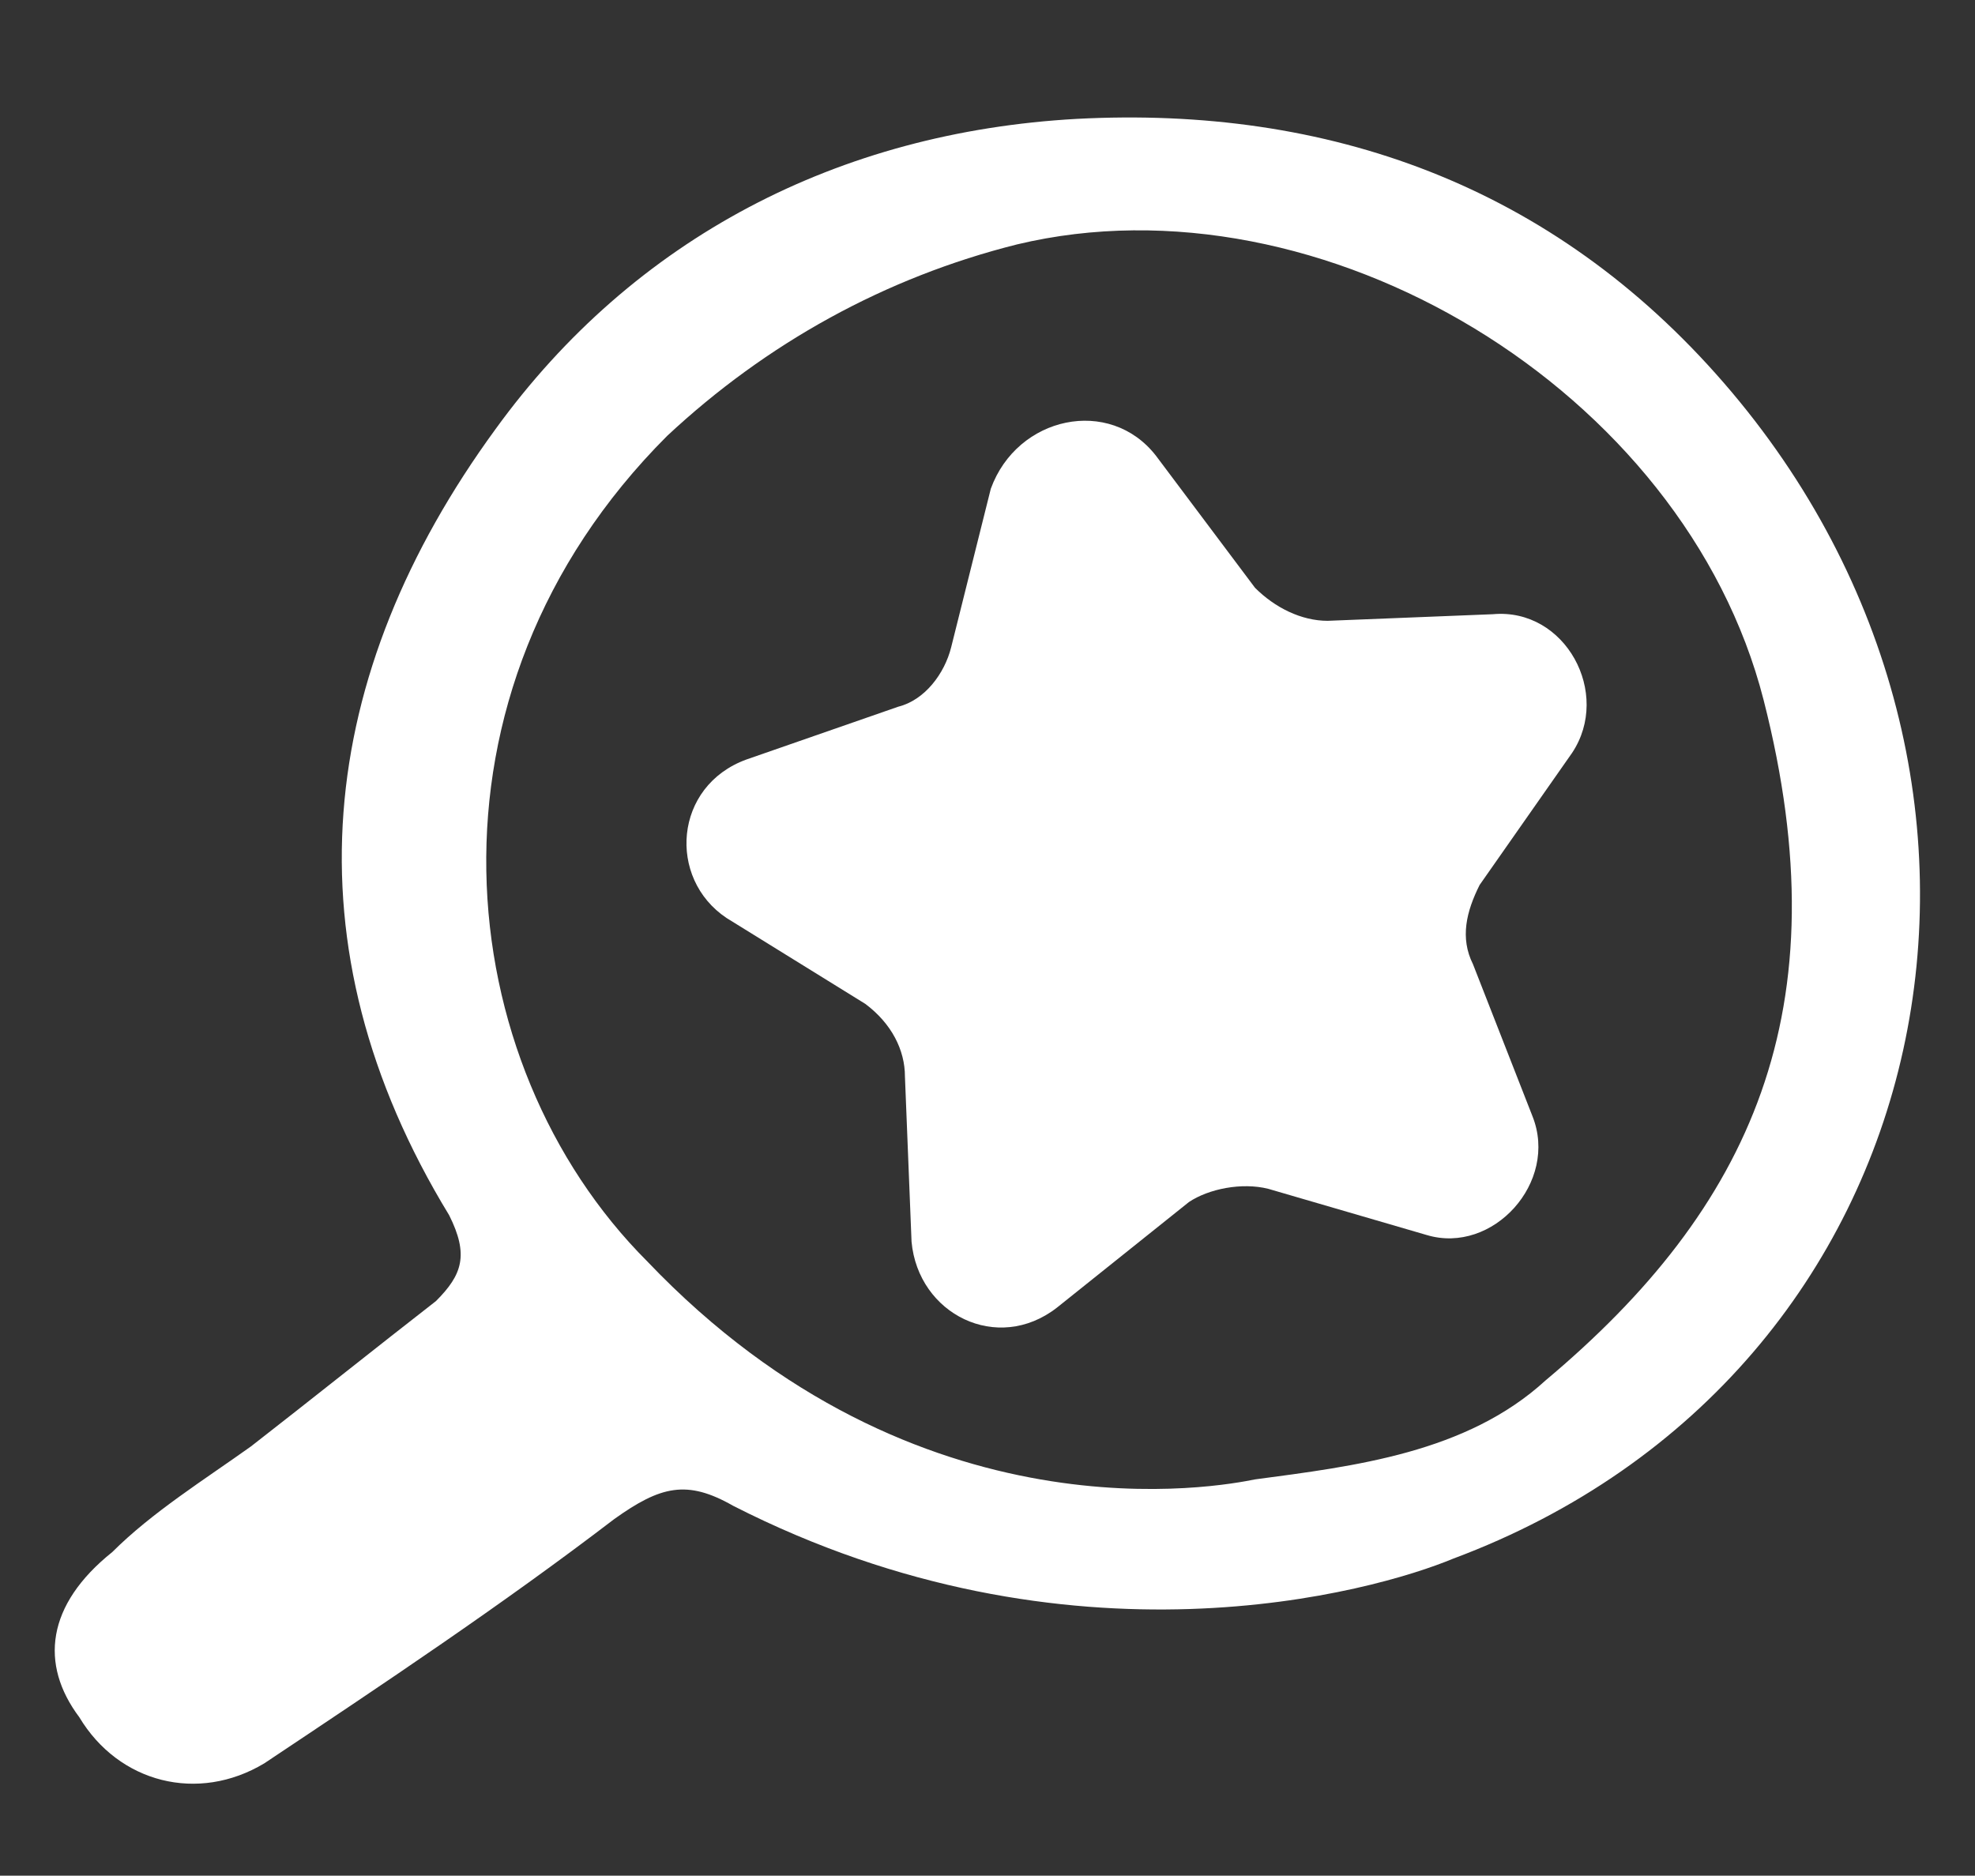 <svg version="1.1" id="Calque_1" xmlns="http://www.w3.org/2000/svg" x="0" y="0" viewBox="0 0 29.9 28.4" style="enable-background:new 0 0 29.9 28.4" xml:space="preserve"><rect x="0" y="0" width="29.9" height="28.4" fill="#333333" stroke="none"/><style>.st0{fill:#fff}</style><linearGradient id="SVGID_1_" gradientUnits="userSpaceOnUse" x1="-282.988" y1="-408.55" x2="-282.281" y2="-407.843"><stop offset="0" style="stop-color:#e6e6eb"/><stop offset=".174" style="stop-color:#e2e2e6"/><stop offset=".352" style="stop-color:#d5d4d8"/><stop offset=".532" style="stop-color:#c0bfc2"/><stop offset=".714" style="stop-color:#a4a2a4"/><stop offset=".895" style="stop-color:#828282"/><stop offset="1" style="stop-color:#6b6e6e"/></linearGradient><path class="st0" d="M11.1 22.8c-.7-.4-1.1-.3-1.8.2-1.7 1.3-3.5 2.5-5.3 3.7-1 .6-2.2.3-2.8-.7-.6-.8-.5-1.7.5-2.5.6-.6 1.4-1.1 2.1-1.6.9-.7 1.9-1.5 2.8-2.2.4-.4.5-.7.2-1.3-2.5-4.1-2-8.2.7-11.9 2.1-2.9 5.2-4.5 8.8-4.7 3.8-.2 7.2 1 9.8 4 5.2 6 3.4 15-4.1 17.8-1.2.5-5.8 1.8-10.9-.8zm7.9-.4c1.5-.2 3.2-.4 4.4-1.5 3.1-2.6 4.5-5.6 3.3-10.3-1.2-4.7-6.7-8-11.3-6.9-2 .5-3.8 1.5-5.3 2.9-3.9 3.9-3.3 9.5-.3 12.5 4.1 4.3 8.7 3.4 9.2 3.3z"/><path class="st0" d="m17.5 6.9 1.5 2c.3.3.7.5 1.1.5l2.5-.1c1.1-.1 1.8 1.2 1.2 2.1l-1.4 2c-.2.4-.3.8-.1 1.2l.9 2.3c.4 1-.6 2.1-1.6 1.8l-2.4-.7c-.4-.1-.9 0-1.2.2l-2 1.6c-.9.7-2.1.1-2.2-1l-.1-2.5c0-.4-.2-.8-.6-1.1L11 13.9c-.9-.6-.8-2 .3-2.4l2.3-.8c.4-.1.7-.5.8-.9l.6-2.4c.4-1.1 1.8-1.4 2.5-.5z"/></svg>